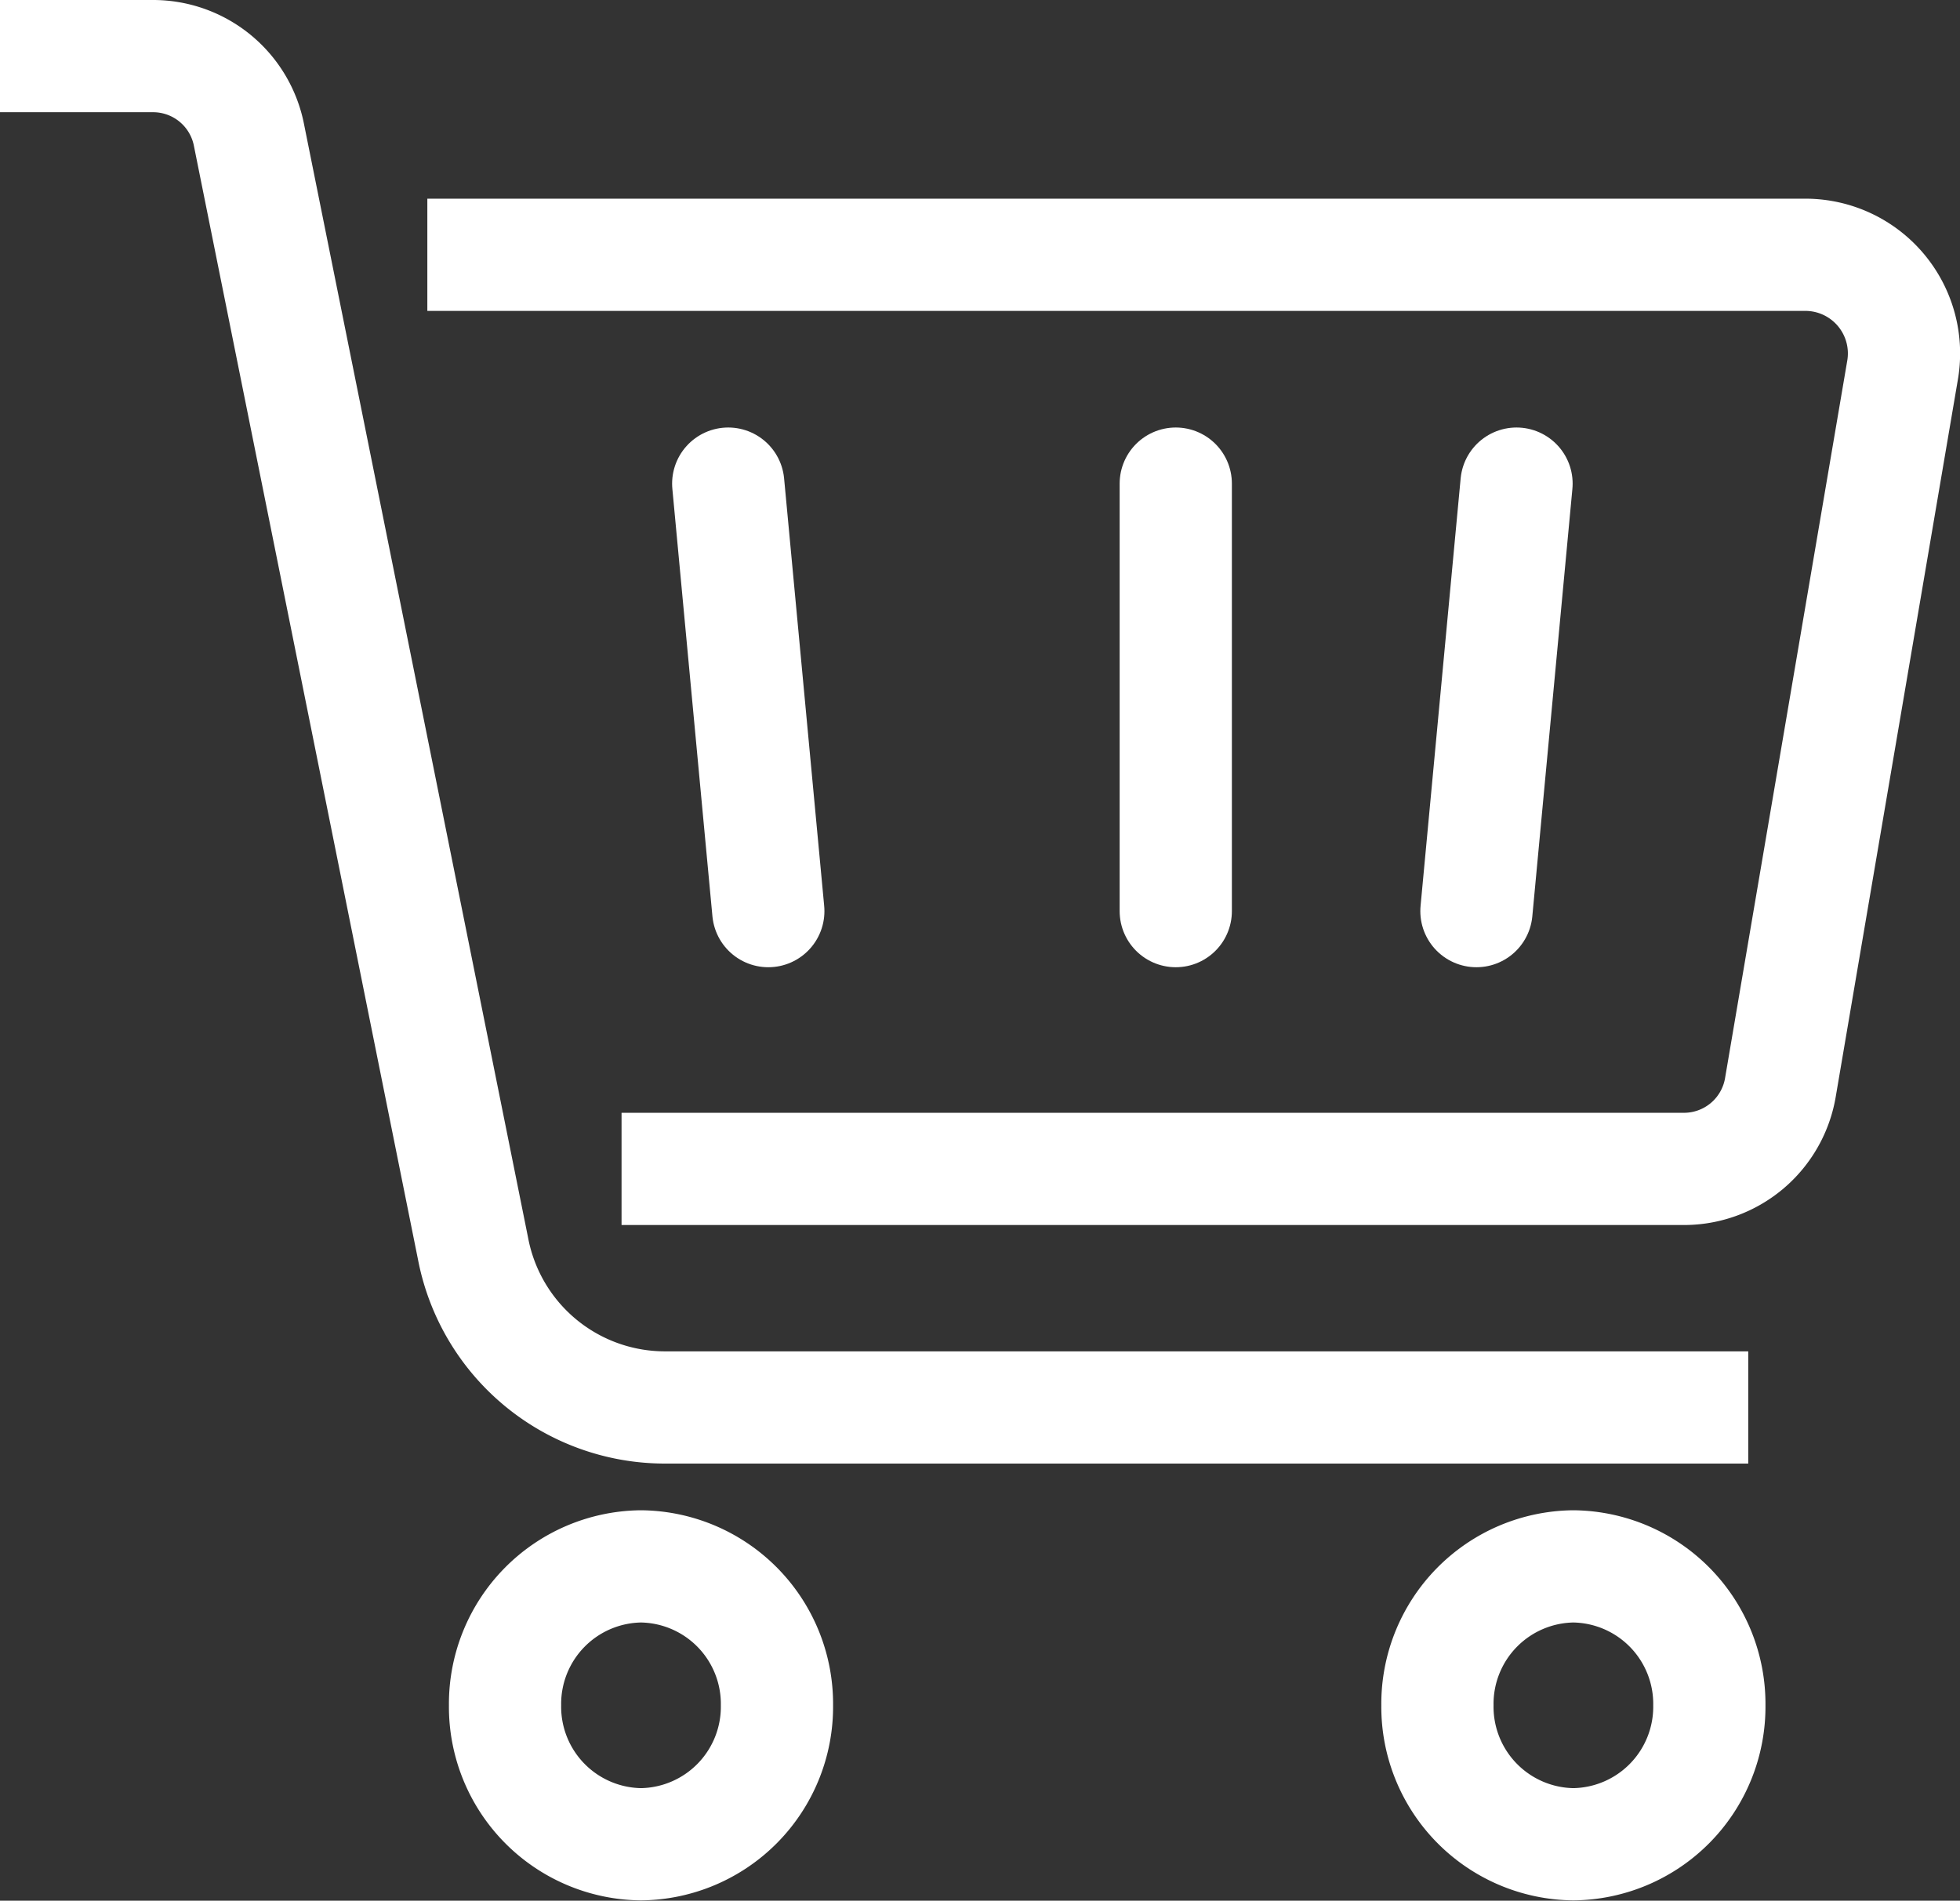 <svg xmlns="http://www.w3.org/2000/svg" width="18.337" height="17.784" viewBox="0 0 18.337 17.784">
  <rect x="0" y="0" width="18.337" height="17.784" fill="#333333" stroke="none"/>
  <g id="Group_13_Copy_3" data-name="Group 13 Copy 3" transform="translate(-0.208 0.525)">
    <path id="Stroke_1" data-name="Stroke 1" d="M0,0,.375,4" transform="translate(7.021 4)" fill="none" stroke="#fff" stroke-linecap="round" stroke-linejoin="round" stroke-miterlimit="10" stroke-width="1.05"/>
    <path id="Stroke_2" data-name="Stroke 2" d="M.375,0,0,4" transform="translate(14.021 4)" fill="none" stroke="#fff" stroke-linecap="round" stroke-linejoin="round" stroke-miterlimit="10" stroke-width="1.05"/>
    <path id="Stroke_3" data-name="Stroke 3" d="M.05,0V4" transform="translate(11.158 4)" fill="none" stroke="#fff" stroke-linecap="round" stroke-linejoin="round" stroke-miterlimit="10" stroke-width="1.05"/>
    <g id="Group_12" data-name="Group 12" transform="translate(0.208)">
      <path id="Stroke_4" data-name="Stroke 4" d="M2.544,1.3A1.287,1.287,0,0,1,1.272,2.6,1.287,1.287,0,0,1,0,1.3,1.287,1.287,0,0,1,1.272,0,1.287,1.287,0,0,1,2.544,1.3Z" transform="translate(4.725 14.131)" fill="none" stroke="#fff" stroke-miterlimit="10" stroke-width="1.05"/>
      <path id="Stroke_6" data-name="Stroke 6" d="M2.544,1.3A1.287,1.287,0,0,1,1.272,2.6,1.287,1.287,0,0,1,0,1.3,1.287,1.287,0,0,1,1.272,0,1.287,1.287,0,0,1,2.544,1.3Z" transform="translate(13.448 14.131)" fill="none" stroke="#fff" stroke-miterlimit="10" stroke-width="1.05"/>
      <path id="Stroke_8" data-name="Stroke 8" d="M16.356,12.644H6.206a1.828,1.828,0,0,1-1.78-1.484L2.33.742A.914.914,0,0,0,1.44,0H0" fill="none" stroke="#fff" stroke-miterlimit="10" stroke-width="1.05"/>
      <path id="Stroke_10" data-name="Stroke 10" d="M0,0H12.9a.923.923,0,0,1,.9,1.089L12.66,7.783a.915.915,0,0,1-.9.77H1.817" transform="translate(3.998 1.859)" fill="none" stroke="#fff" stroke-miterlimit="10" stroke-width="1.05"/>
    </g>
  </g>
</svg>
